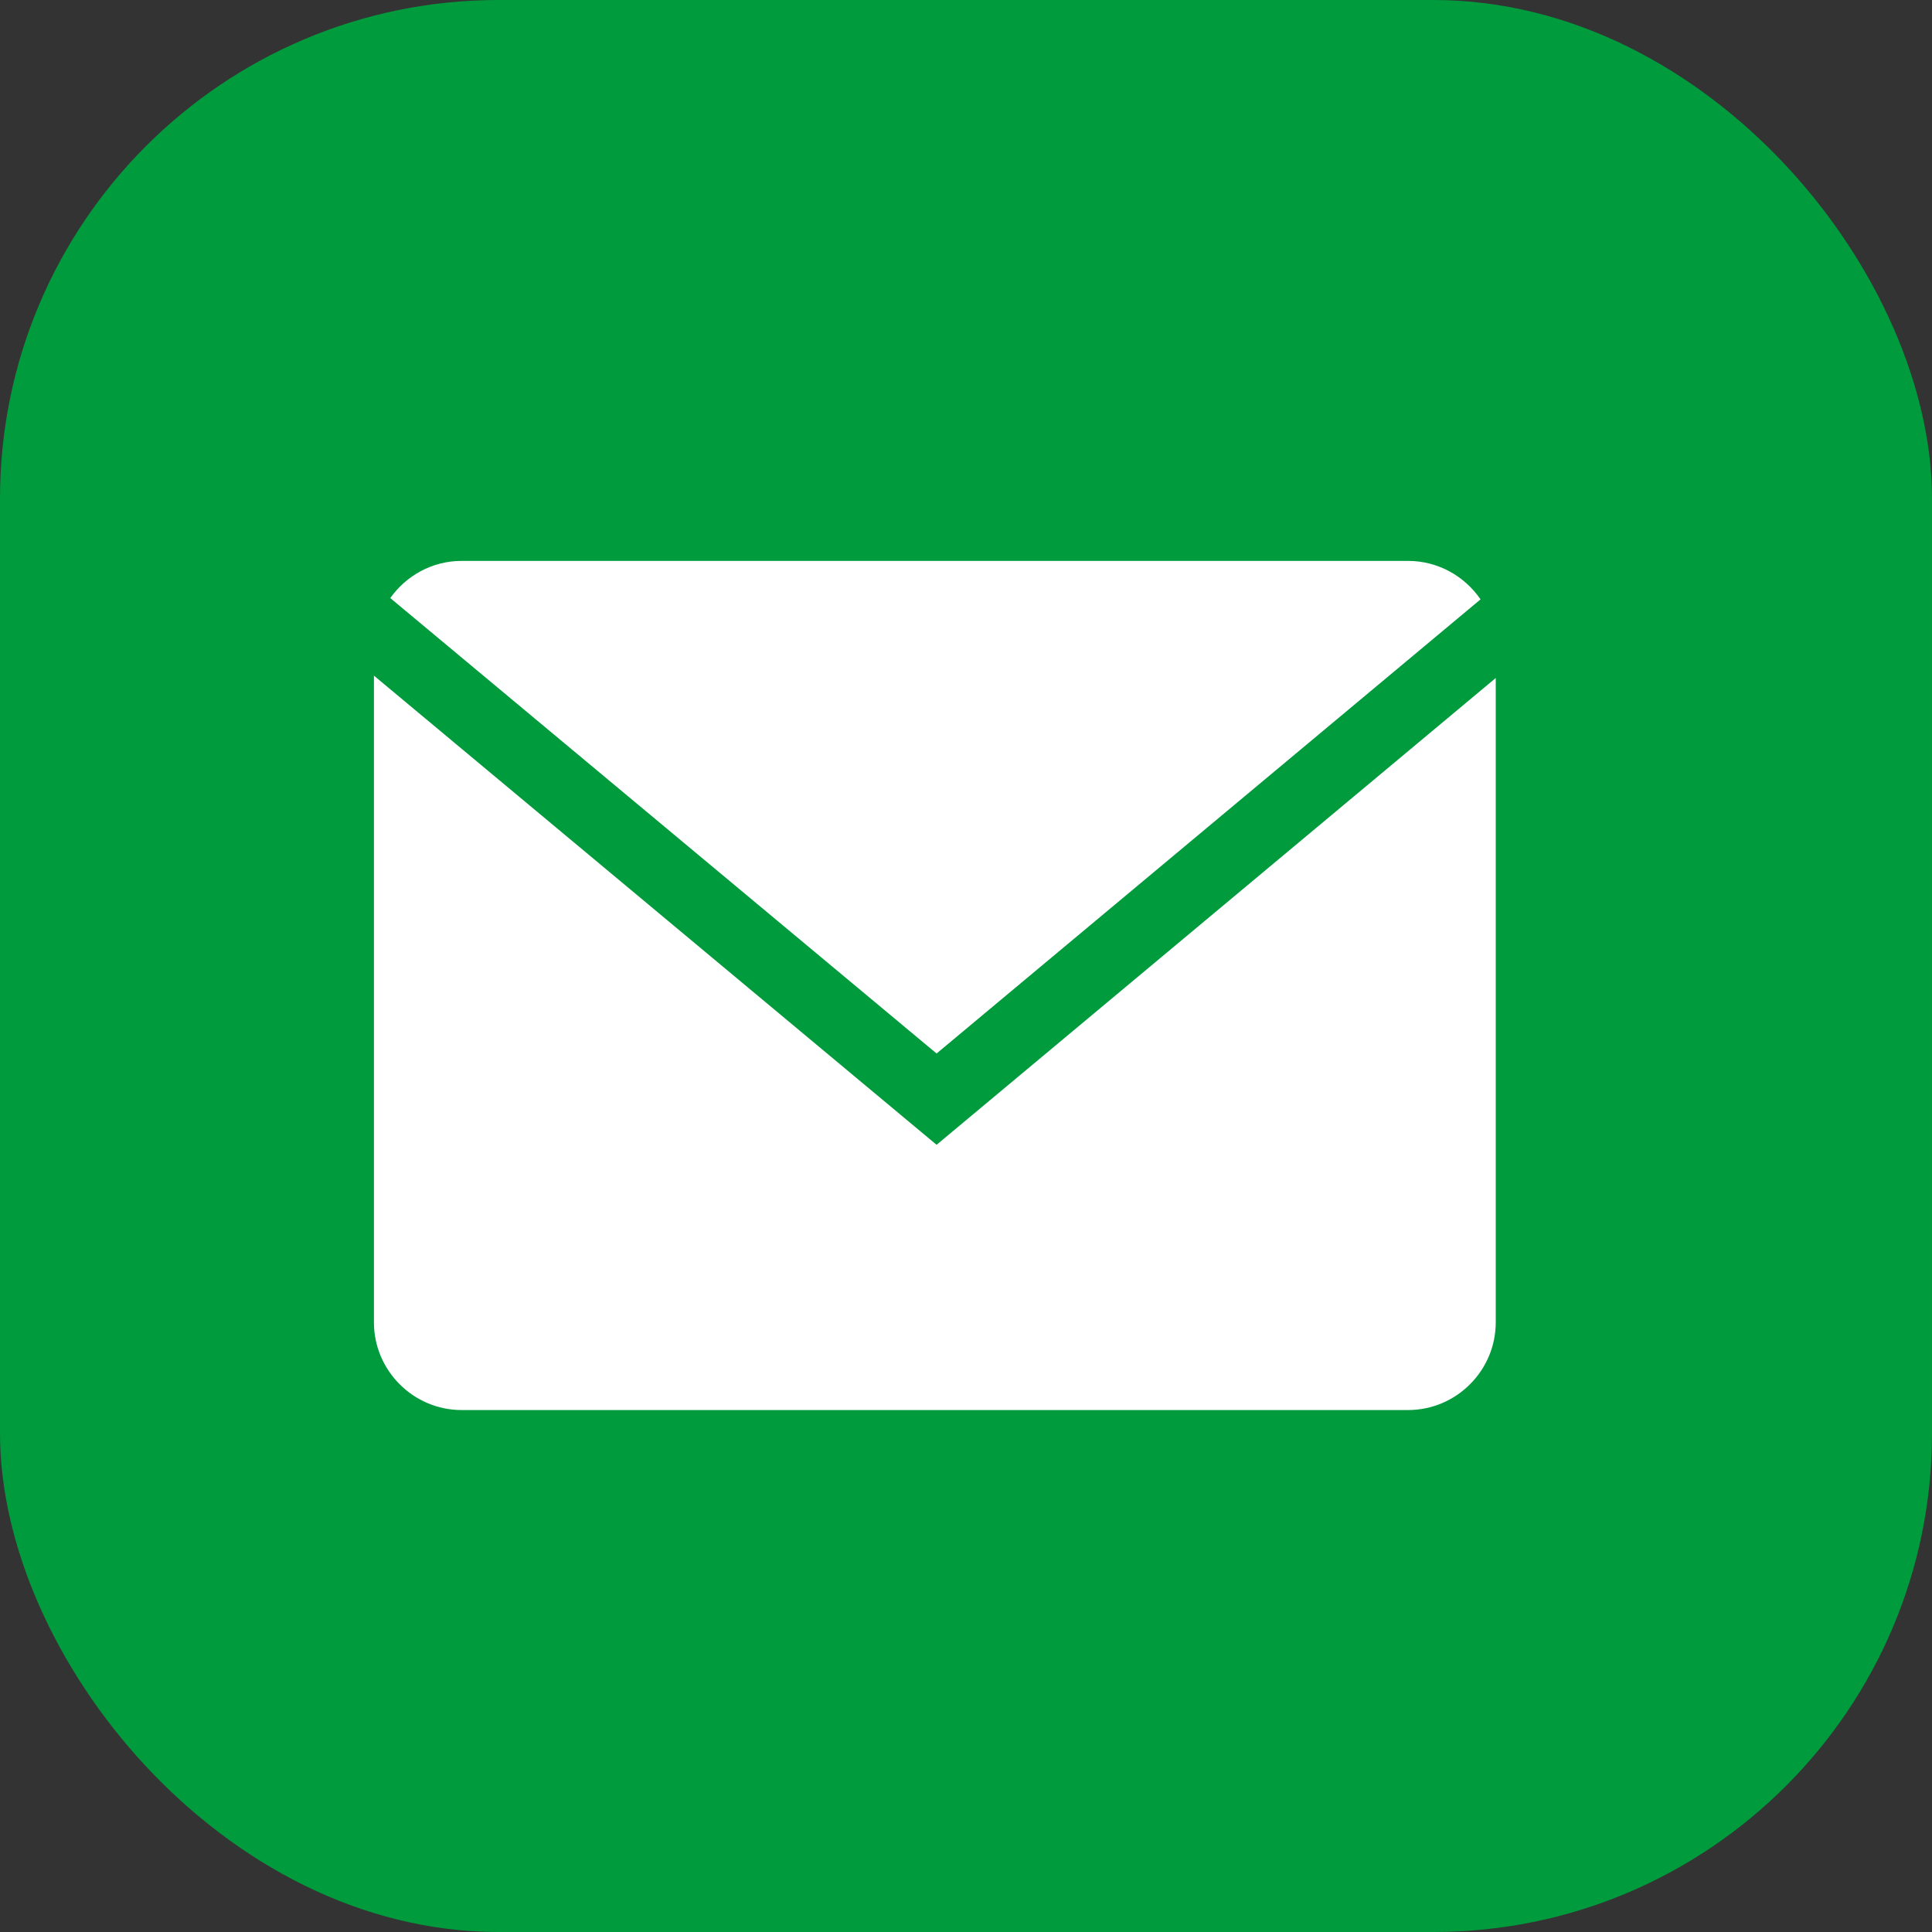 <?xml version="1.0" encoding="UTF-8"?> <svg xmlns="http://www.w3.org/2000/svg" width="31" height="31" viewBox="0 0 31 31" fill="none"><rect x="0" y="0" width="31" height="31" fill="#333333" stroke="none"/> <rect width="31" height="31" rx="8" fill="#009B3C"></rect> <path d="M23.756 9.617C23.502 9.246 23.075 9 22.593 9H7.407C6.935 9 6.518 9.237 6.262 9.596L15.028 16.904L23.756 9.617Z" fill="white"></path> <path d="M6 10.841V21.218C6 21.992 6.633 22.625 7.407 22.625H22.593C23.367 22.625 24 21.992 24 21.218V10.879L15.028 18.369L6 10.841Z" fill="white"></path> </svg> 